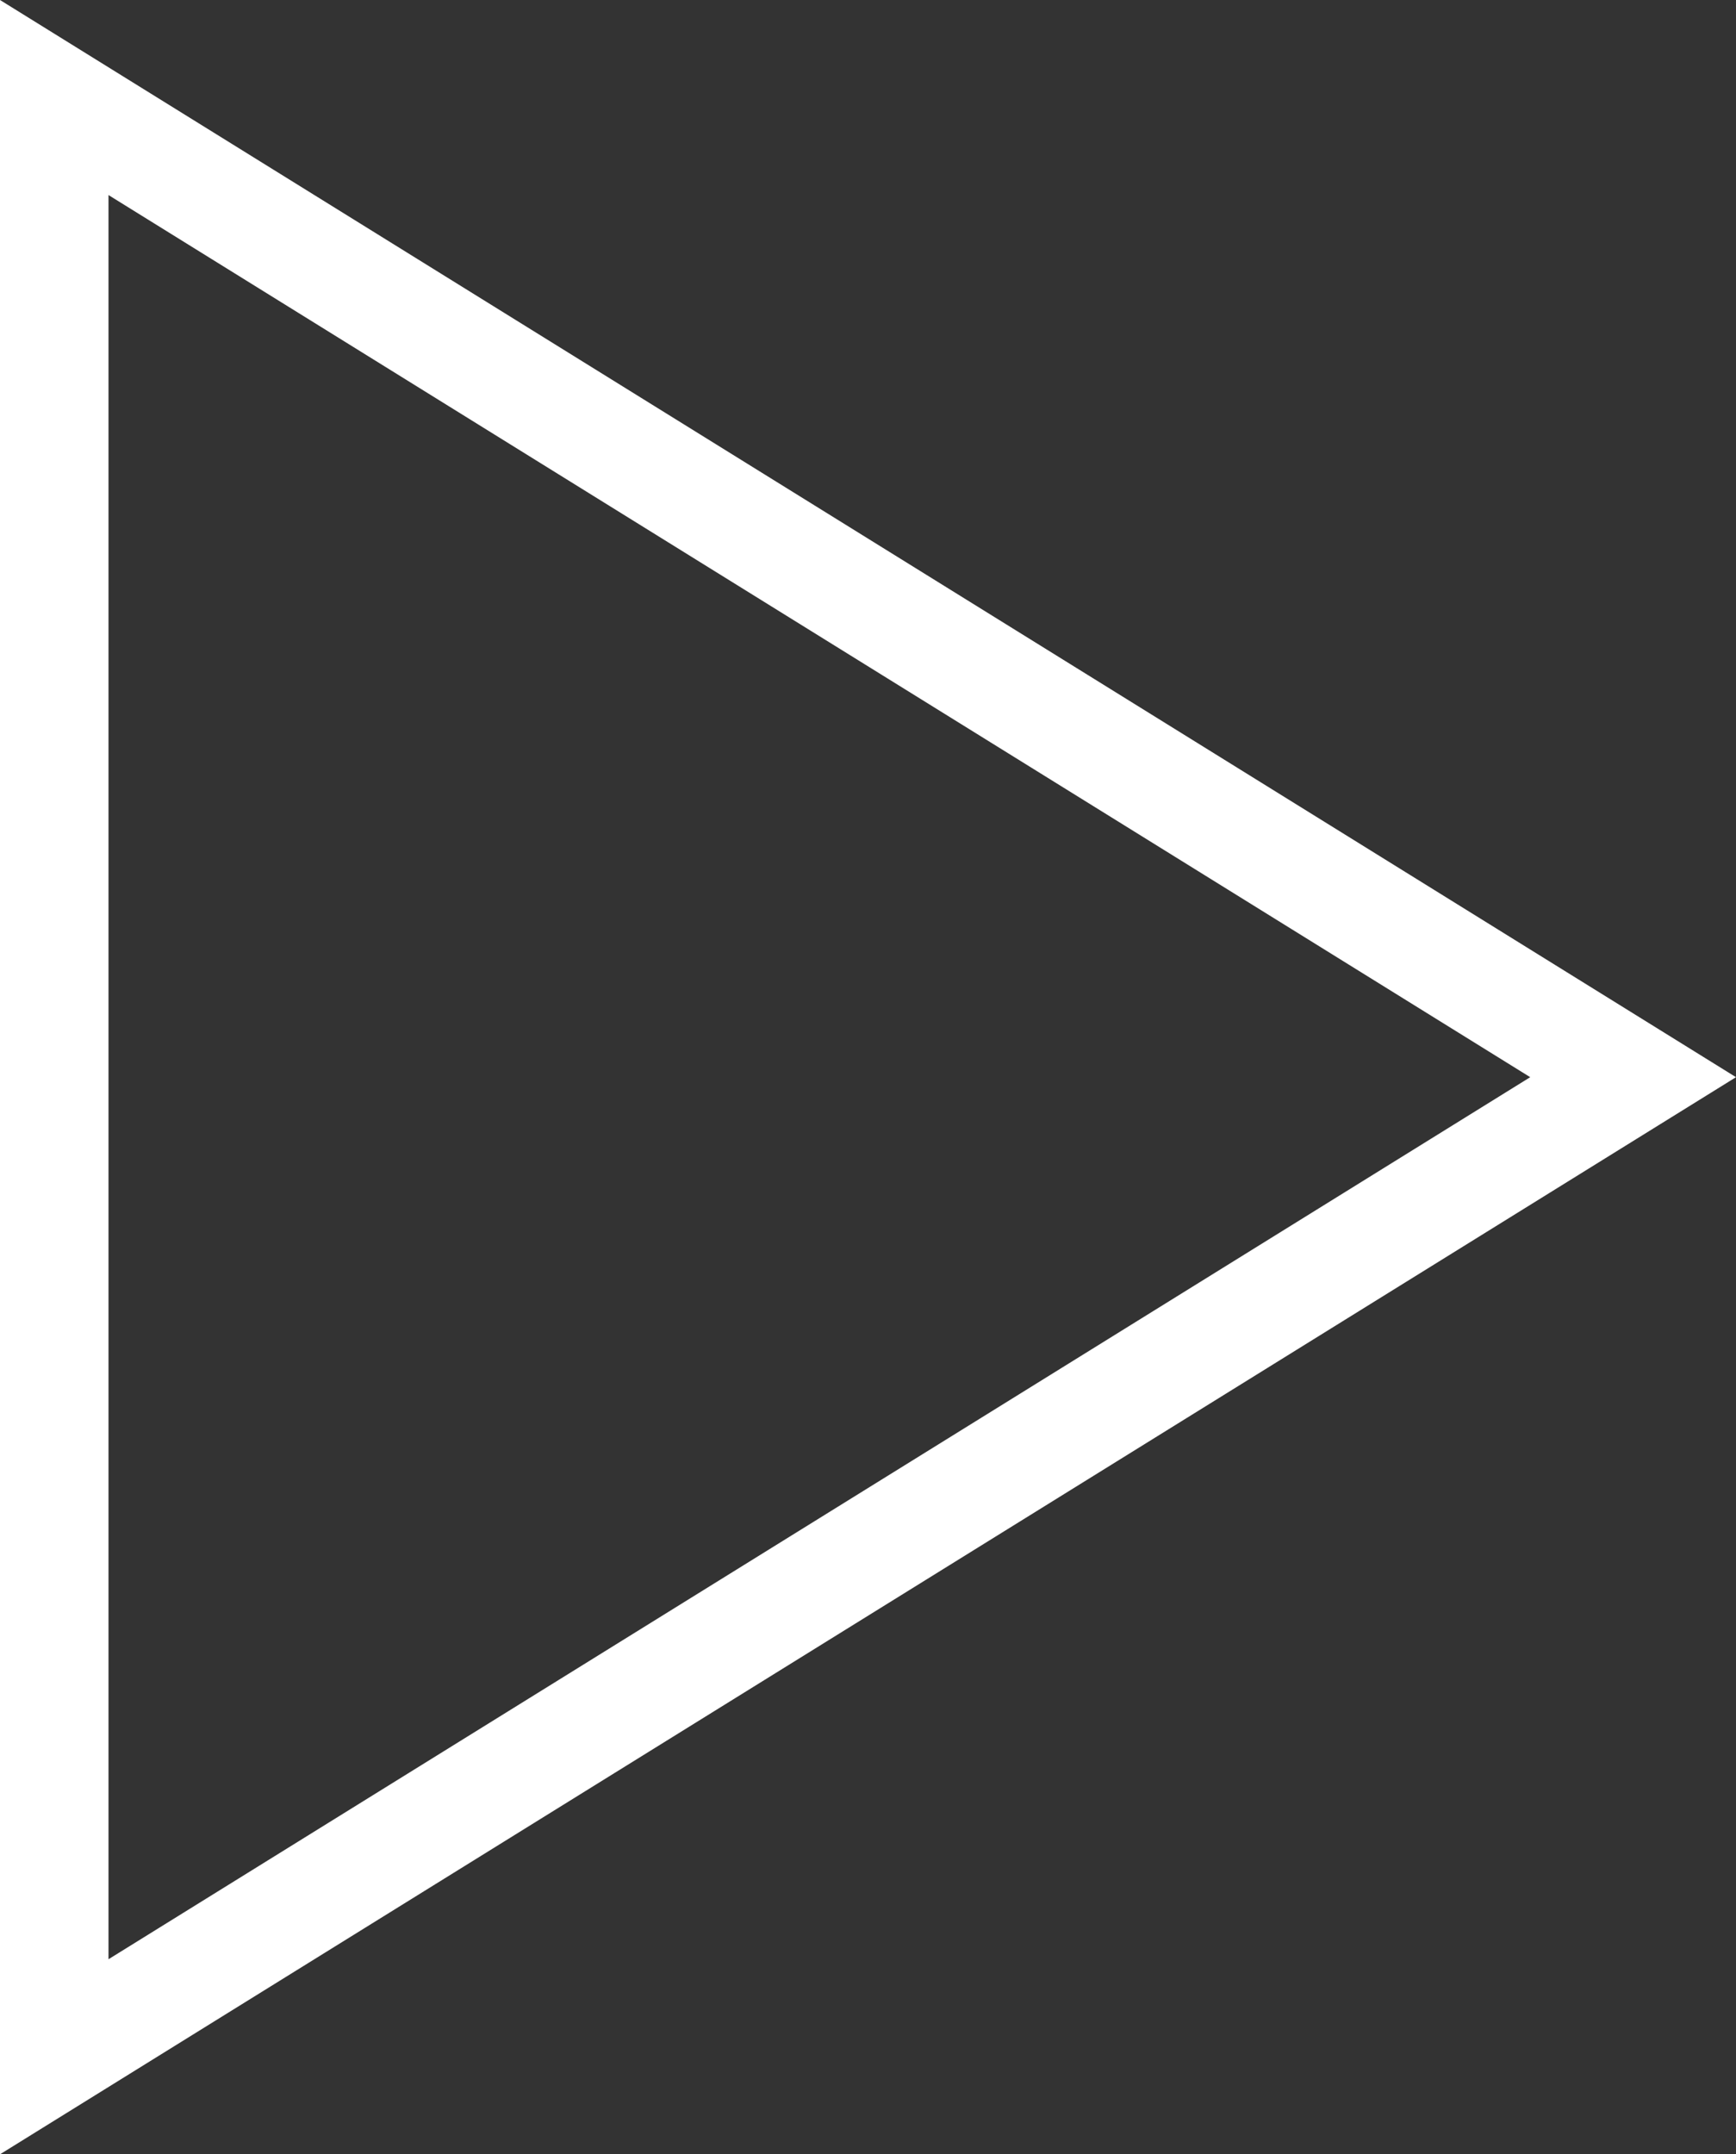 <?xml version="1.0" encoding="UTF-8"?>
<svg id="Ebene_1" xmlns="http://www.w3.org/2000/svg" version="1.1" viewBox="0 0 24.001 29.775">
  <rect x="0" y="0" width="24.001" height="29.775" fill="#333333" stroke="none"/>
  <!-- Generator: Adobe Illustrator 30.0.0, SVG Export Plug-In . SVG Version: 2.1.1 Build 123)  -->
  <path d="M1.5,2.696l19.656,12.192L1.5,27.079V2.696M0,0v29.775l24.001-14.887L0,0h0Z" fill="#fff"/>
</svg>